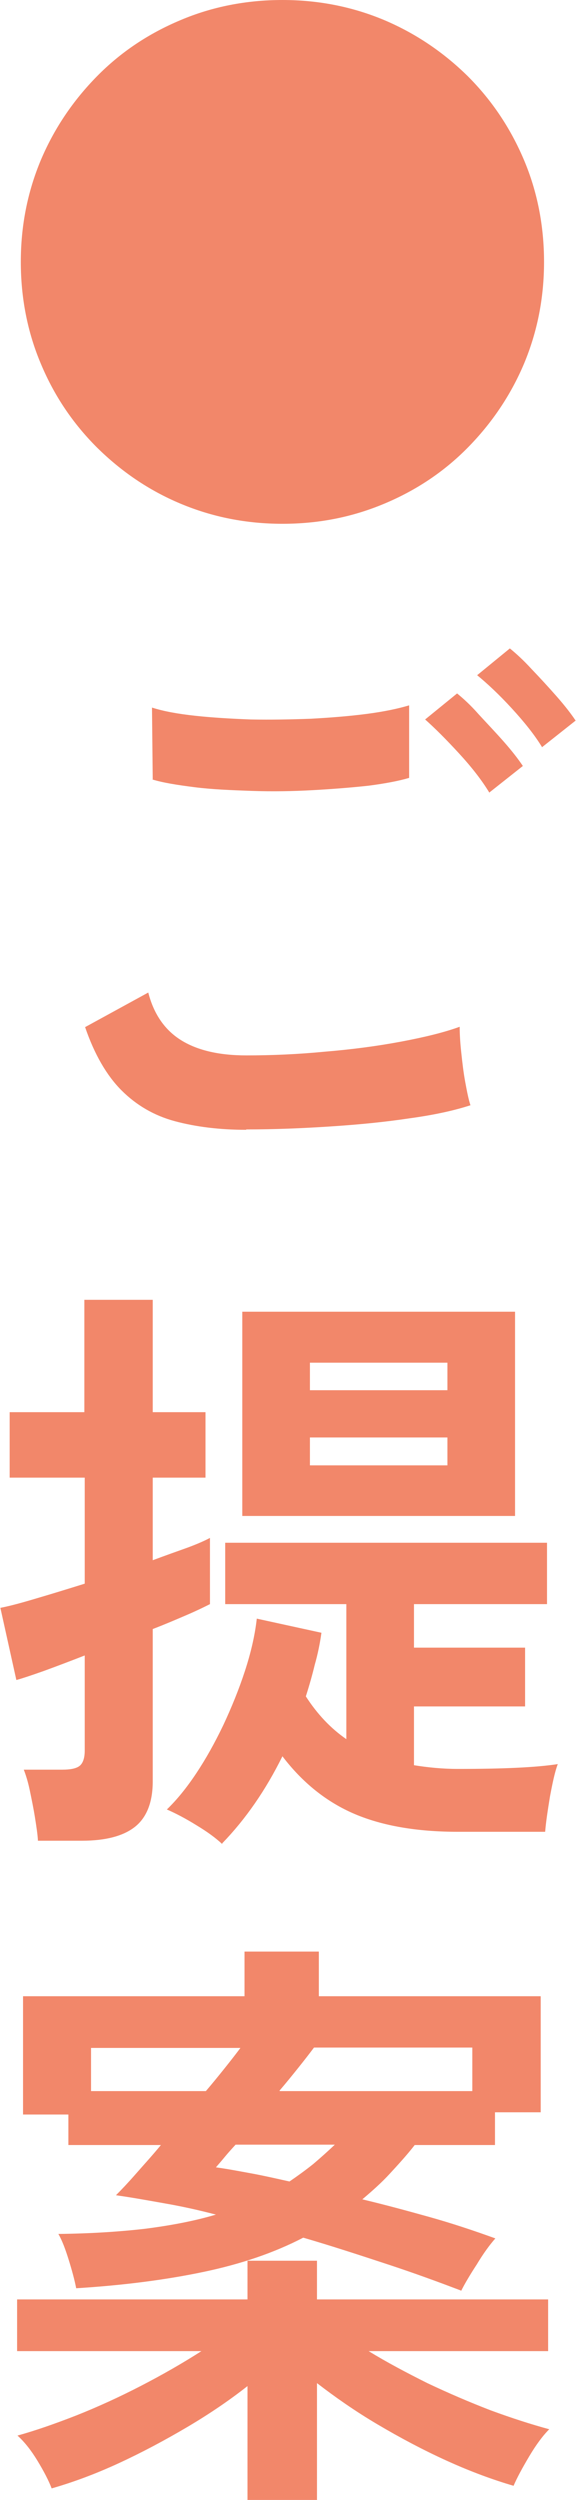 <?xml version="1.0" encoding="UTF-8"?><svg id="_レイヤー_1" xmlns="http://www.w3.org/2000/svg" width="15.5" height="67.2" viewBox="0 0 15.5 67.2"><defs><style>.cls-1{fill:#f2876a;}</style></defs><path class="cls-1" d="M7.6,14.08c-.97,0-1.88-.18-2.74-.54s-1.6-.87-2.25-1.51c-.65-.65-1.15-1.39-1.51-2.25-.36-.85-.54-1.77-.54-2.74s.18-1.88,.54-2.74c.36-.85,.87-1.6,1.51-2.25s1.39-1.15,2.25-1.51c.85-.36,1.77-.54,2.74-.54s1.88,.18,2.74,.54c.85,.36,1.6,.87,2.25,1.51,.65,.65,1.15,1.4,1.51,2.25,.36,.85,.54,1.77,.54,2.74s-.18,1.88-.54,2.74c-.36,.85-.87,1.6-1.51,2.25s-1.39,1.15-2.25,1.51-1.76,.54-2.74,.54Z"/><path class="cls-1" d="M6.62,30.37c-.71,0-1.35-.08-1.91-.23s-1.04-.43-1.44-.83c-.4-.4-.73-.97-.98-1.7l1.7-.93c.14,.55,.42,.98,.85,1.26s1.02,.43,1.79,.43c.68,0,1.39-.03,2.11-.1,.73-.06,1.41-.15,2.05-.27s1.17-.25,1.58-.4c0,.17,.01,.39,.04,.67s.06,.55,.11,.82c.05,.27,.09,.47,.14,.62-.43,.14-.97,.26-1.63,.35-.66,.1-1.37,.17-2.14,.22-.76,.05-1.52,.08-2.26,.08Zm-2.51-9.41l-.02-1.94c.31,.1,.7,.17,1.16,.22,.46,.05,.97,.08,1.5,.1,.54,.01,1.08,0,1.62-.02,.54-.03,1.04-.07,1.5-.13s.84-.14,1.14-.23v1.95c-.27,.08-.63,.15-1.09,.21-.46,.05-.96,.09-1.5,.12-.54,.03-1.09,.04-1.65,.02s-1.07-.04-1.54-.1-.85-.12-1.14-.21Zm9.06,.35c-.2-.33-.47-.68-.82-1.06-.34-.37-.65-.68-.91-.91l.86-.7c.16,.13,.36,.31,.58,.56,.23,.25,.46,.49,.68,.74,.22,.25,.39,.47,.51,.65l-.91,.72Zm1.42-1.22c-.2-.33-.48-.68-.82-1.05-.34-.37-.65-.66-.93-.89l.88-.72c.16,.13,.36,.31,.58,.55,.23,.24,.46,.49,.68,.74,.22,.25,.39,.47,.51,.65l-.91,.72Z"/><path class="cls-1" d="M1.02,49.46c-.01-.16-.04-.36-.08-.61-.04-.25-.09-.49-.14-.73-.05-.24-.11-.42-.16-.55H1.68c.21,0,.37-.03,.46-.1,.09-.07,.14-.21,.14-.41v-2.56c-.41,.16-.78,.3-1.11,.42-.34,.12-.58,.2-.73,.24l-.43-1.94c.26-.05,.59-.14,.99-.26,.41-.12,.83-.25,1.28-.39v-2.85H.26v-1.76H2.27v-3.02h1.84v3.02h1.42v1.76h-1.42v2.22c.35-.13,.66-.24,.94-.34,.27-.1,.47-.19,.6-.26v1.78c-.14,.07-.34,.17-.62,.29s-.58,.25-.92,.38v4.1c0,.55-.16,.96-.47,1.21s-.79,.38-1.43,.38H1.02Zm4.96,.11c-.17-.16-.4-.33-.7-.51-.29-.18-.56-.32-.79-.42,.27-.26,.53-.58,.79-.97,.26-.39,.5-.82,.73-1.3,.22-.47,.42-.96,.58-1.45,.16-.49,.27-.96,.32-1.41l1.74,.38c-.04,.29-.1,.58-.18,.86-.07,.29-.15,.57-.24,.85,.31,.48,.67,.86,1.09,1.15v-3.63h-3.26v-1.65H14.72v1.65h-3.58v1.17h2.99v1.58h-2.99v1.58c.37,.06,.77,.1,1.18,.1,1.22,0,2.11-.04,2.69-.13-.08,.21-.14,.5-.21,.87-.06,.37-.11,.69-.13,.95h-2.35c-1.1,0-2.03-.16-2.78-.48s-1.4-.84-1.94-1.55c-.45,.91-.99,1.69-1.62,2.34Zm.54-8.82v-5.49h7.34v5.49H6.53Zm1.82-3.38h3.7v-.74h-3.7v.74Zm0,2.02h3.7v-.75h-3.7v.75Z"/><path class="cls-1" d="M6.66,67.2v-3.06c-.47,.37-1.01,.74-1.62,1.1s-1.23,.69-1.86,.98c-.63,.29-1.23,.51-1.79,.67-.08-.21-.21-.46-.38-.74-.17-.28-.35-.51-.54-.68,.47-.13,.99-.31,1.58-.54,.58-.23,1.17-.5,1.75-.8s1.12-.61,1.62-.93H.46v-1.39H6.66v-1.04h1.87v1.04h6.22v1.39h-4.83c.49,.3,1.02,.58,1.58,.86,.57,.27,1.13,.51,1.7,.73,.57,.21,1.1,.38,1.58,.51-.17,.17-.35,.41-.54,.73-.19,.32-.33,.58-.42,.79-.55-.16-1.15-.38-1.79-.67-.64-.29-1.26-.62-1.87-.98s-1.15-.74-1.63-1.11v3.15h-1.87Zm5.74-5.63c-.58-.22-1.23-.46-1.96-.7s-1.49-.49-2.28-.72c-.79,.41-1.68,.71-2.68,.92-1,.21-2.14,.36-3.43,.44-.04-.21-.11-.47-.2-.76-.09-.29-.18-.53-.28-.7,.87-.01,1.65-.06,2.34-.14,.7-.09,1.33-.21,1.9-.38-.46-.12-.91-.22-1.37-.3-.45-.08-.89-.16-1.32-.22,.15-.15,.33-.34,.54-.58s.44-.49,.67-.77H1.84v-.82H.62v-3.18H6.58v-1.2h2v1.2h5.97v3.12h-1.23v.88h-2.16c-.21,.27-.44,.52-.67,.77s-.48,.47-.74,.69c.59,.14,1.18,.3,1.79,.47s1.21,.37,1.79,.58c-.15,.17-.32,.4-.5,.7-.19,.29-.33,.53-.42,.71Zm-9.95-5.36h3.09c.18-.21,.35-.42,.51-.62,.16-.2,.3-.38,.42-.54H2.45v1.17Zm5.34,2.43c.22-.15,.44-.31,.64-.47,.2-.17,.39-.34,.58-.52h-2.67c-.11,.12-.21,.23-.3,.34-.09,.11-.17,.2-.23,.27,.3,.04,.61,.1,.94,.16,.33,.06,.68,.14,1.04,.22Zm-.26-2.43h5.18v-1.17h-4.26c-.12,.16-.26,.34-.42,.54-.16,.2-.33,.41-.51,.62Z"/></svg>